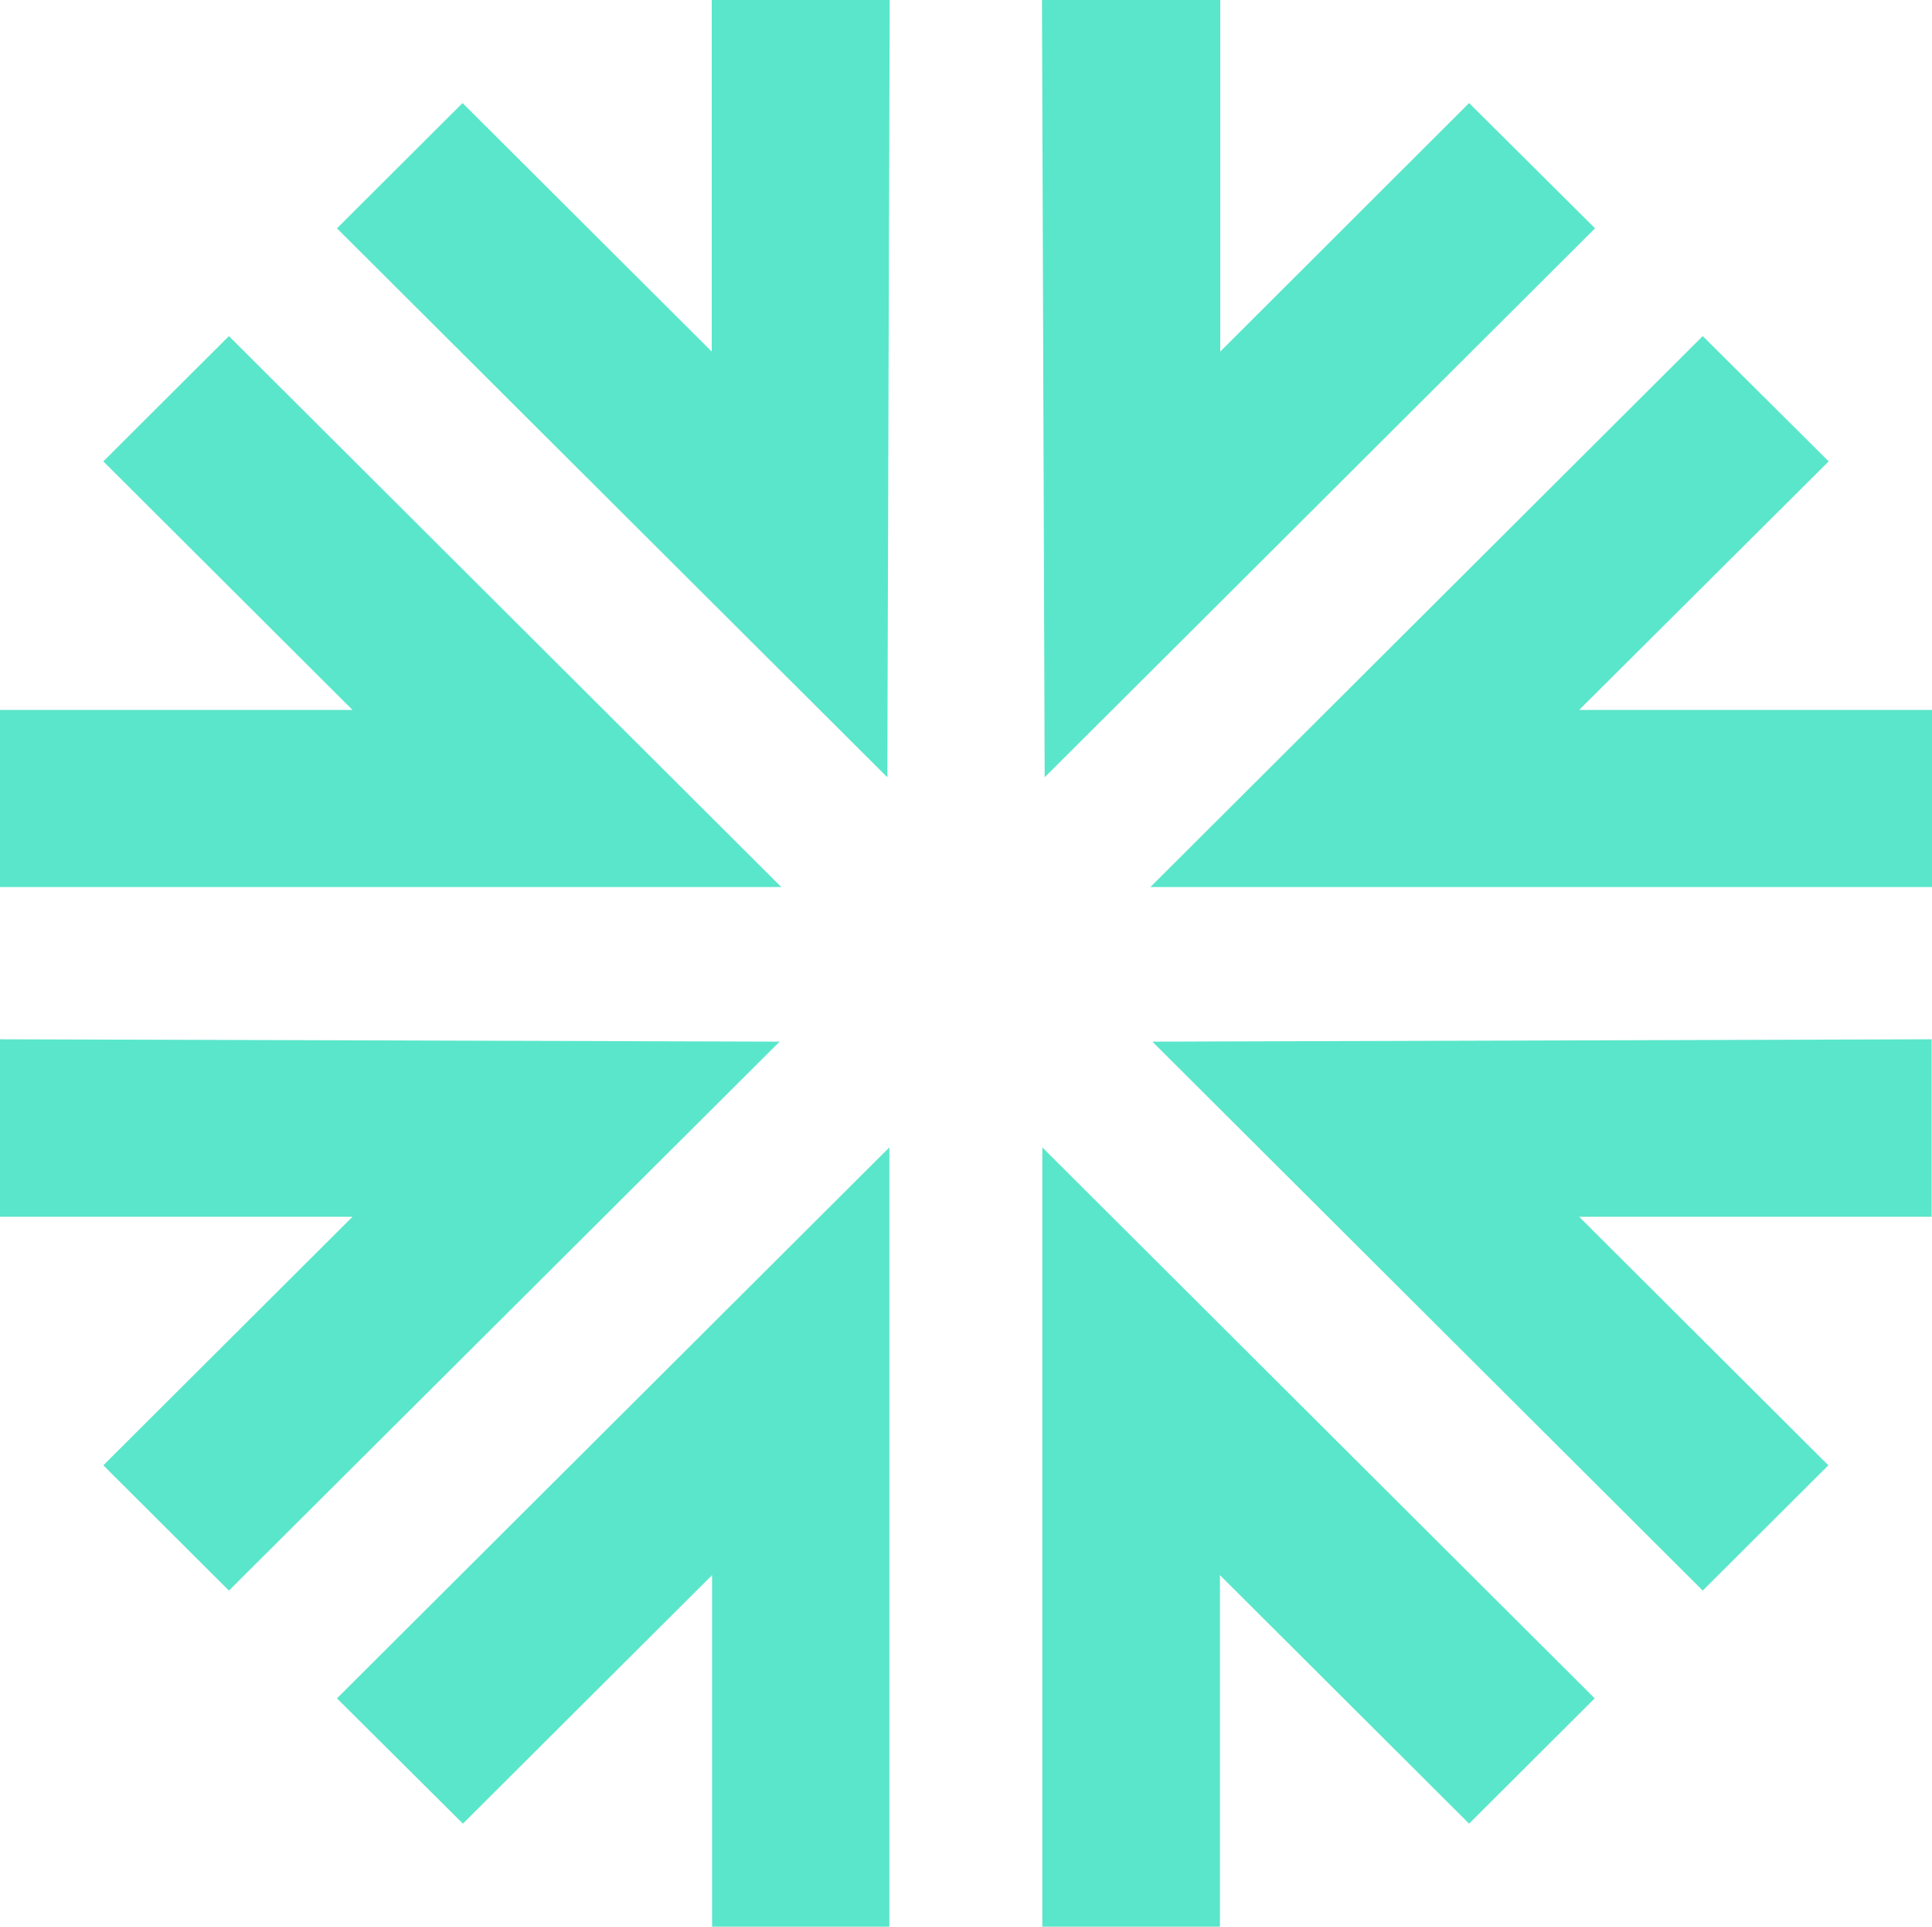<svg width="338" height="337" viewBox="0 0 338 337" fill="none" xmlns="http://www.w3.org/2000/svg">
<path d="M0 181.783V212.827H61.669L18.076 256.299L40.05 278.212L136.393 182.196L0 181.783Z" fill="#5AE6CA"/>
<path d="M58.952 297.062L80.985 318.975L124.579 275.502V337H155.591V200.692L58.952 297.062Z" fill="#5AE6CA"/>
<path d="M155.65 0H124.52V61.498L80.926 18.025L58.952 39.938L155.237 135.955L155.65 0Z" fill="#5AE6CA"/>
<path d="M40.05 58.788L18.076 80.701L61.669 124.173H0V155.158H136.689L40.05 58.788Z" fill="#5AE6CA"/>
<path d="M337.941 181.783V212.827H276.272L319.865 256.299L297.891 278.212L201.607 182.196L337.941 181.783Z" fill="#5AE6CA"/>
<path d="M278.989 297.062L257.015 318.975L213.421 275.502V337H182.35V200.692L278.989 297.062Z" fill="#5AE6CA"/>
<path d="M182.291 0H213.48V61.498L257.015 18.025L279.048 39.938L182.763 135.955L182.291 0Z" fill="#5AE6CA"/>
<path d="M297.891 58.788L319.924 80.701L276.272 124.173H338V155.158H201.252L297.891 58.788Z" fill="#5AE6CA"/>
</svg>
